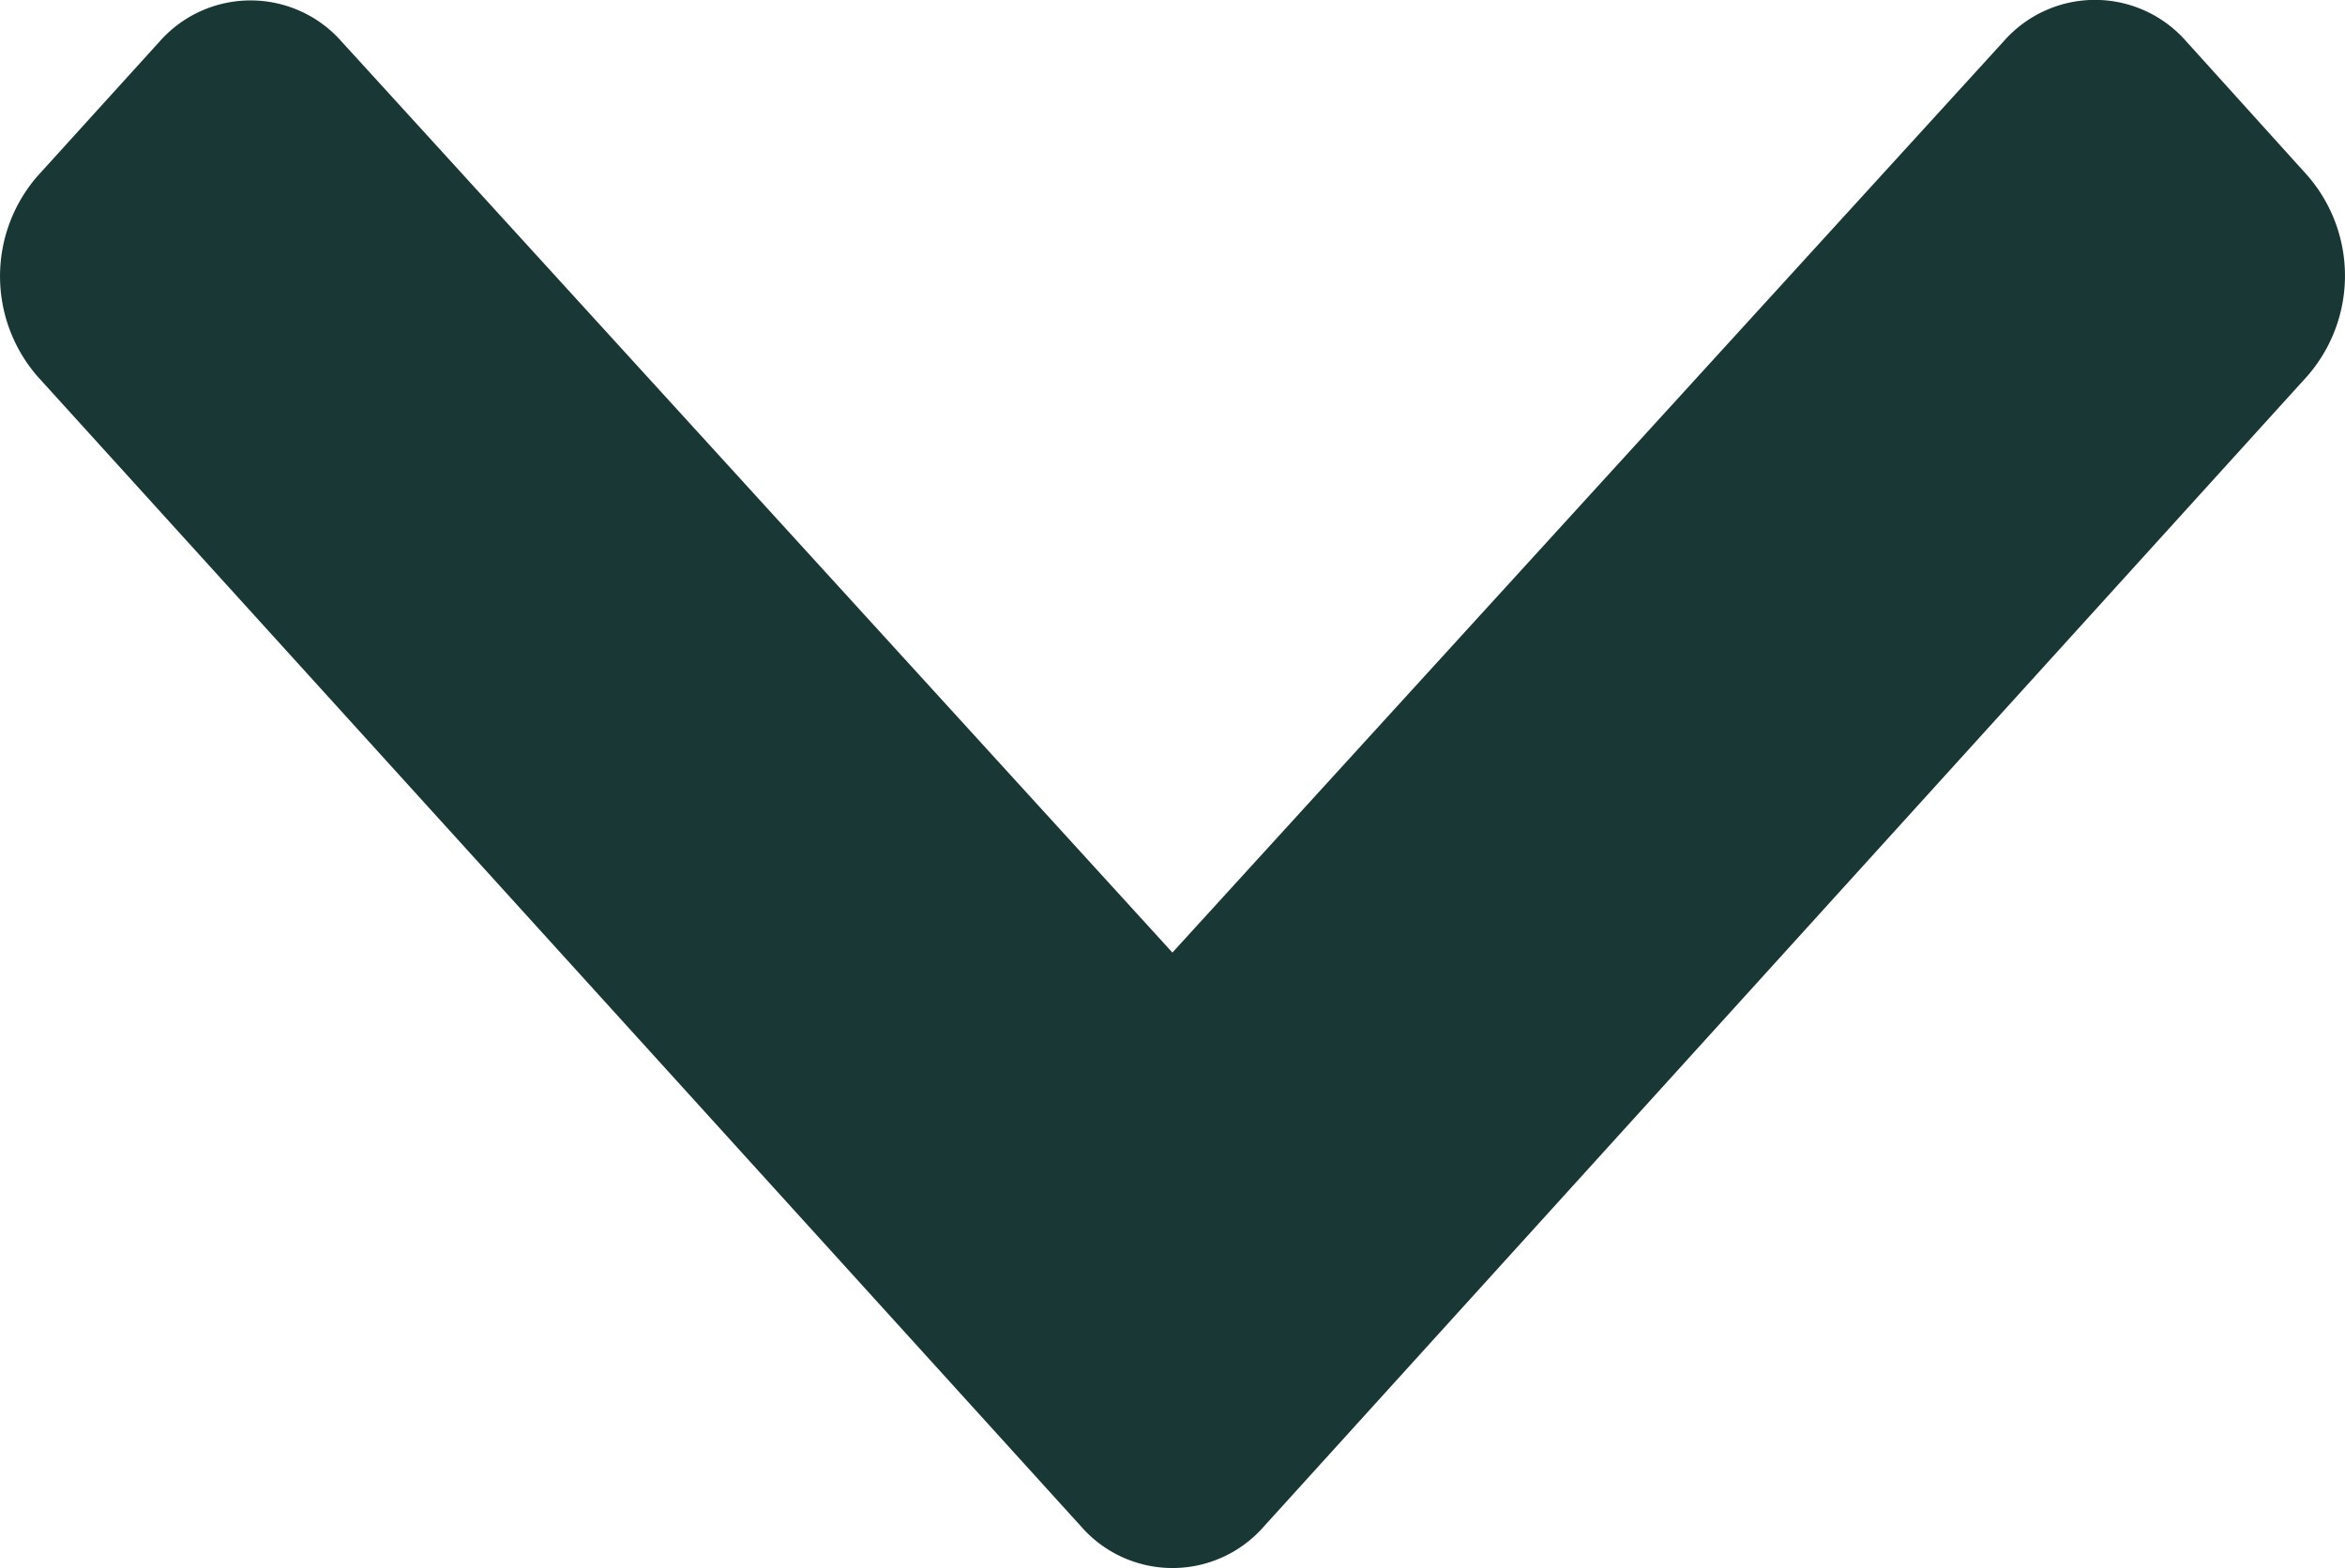 <svg xmlns="http://www.w3.org/2000/svg" width="13.537" height="9.056" viewBox="0 0 13.537 9.056">
  <path id="chevron-down-solid" d="M6.242,8.815.218,2.175a.881.881,0,0,1,0-1.16L.921.24a.7.7,0,0,1,1.051,0L6.768,5.5l4.8-5.263a.7.7,0,0,1,1.051,0l.7.775a.881.881,0,0,1,0,1.16L7.295,8.815A.7.7,0,0,1,6.242,8.815Z" fill="#193735"/>
</svg>

